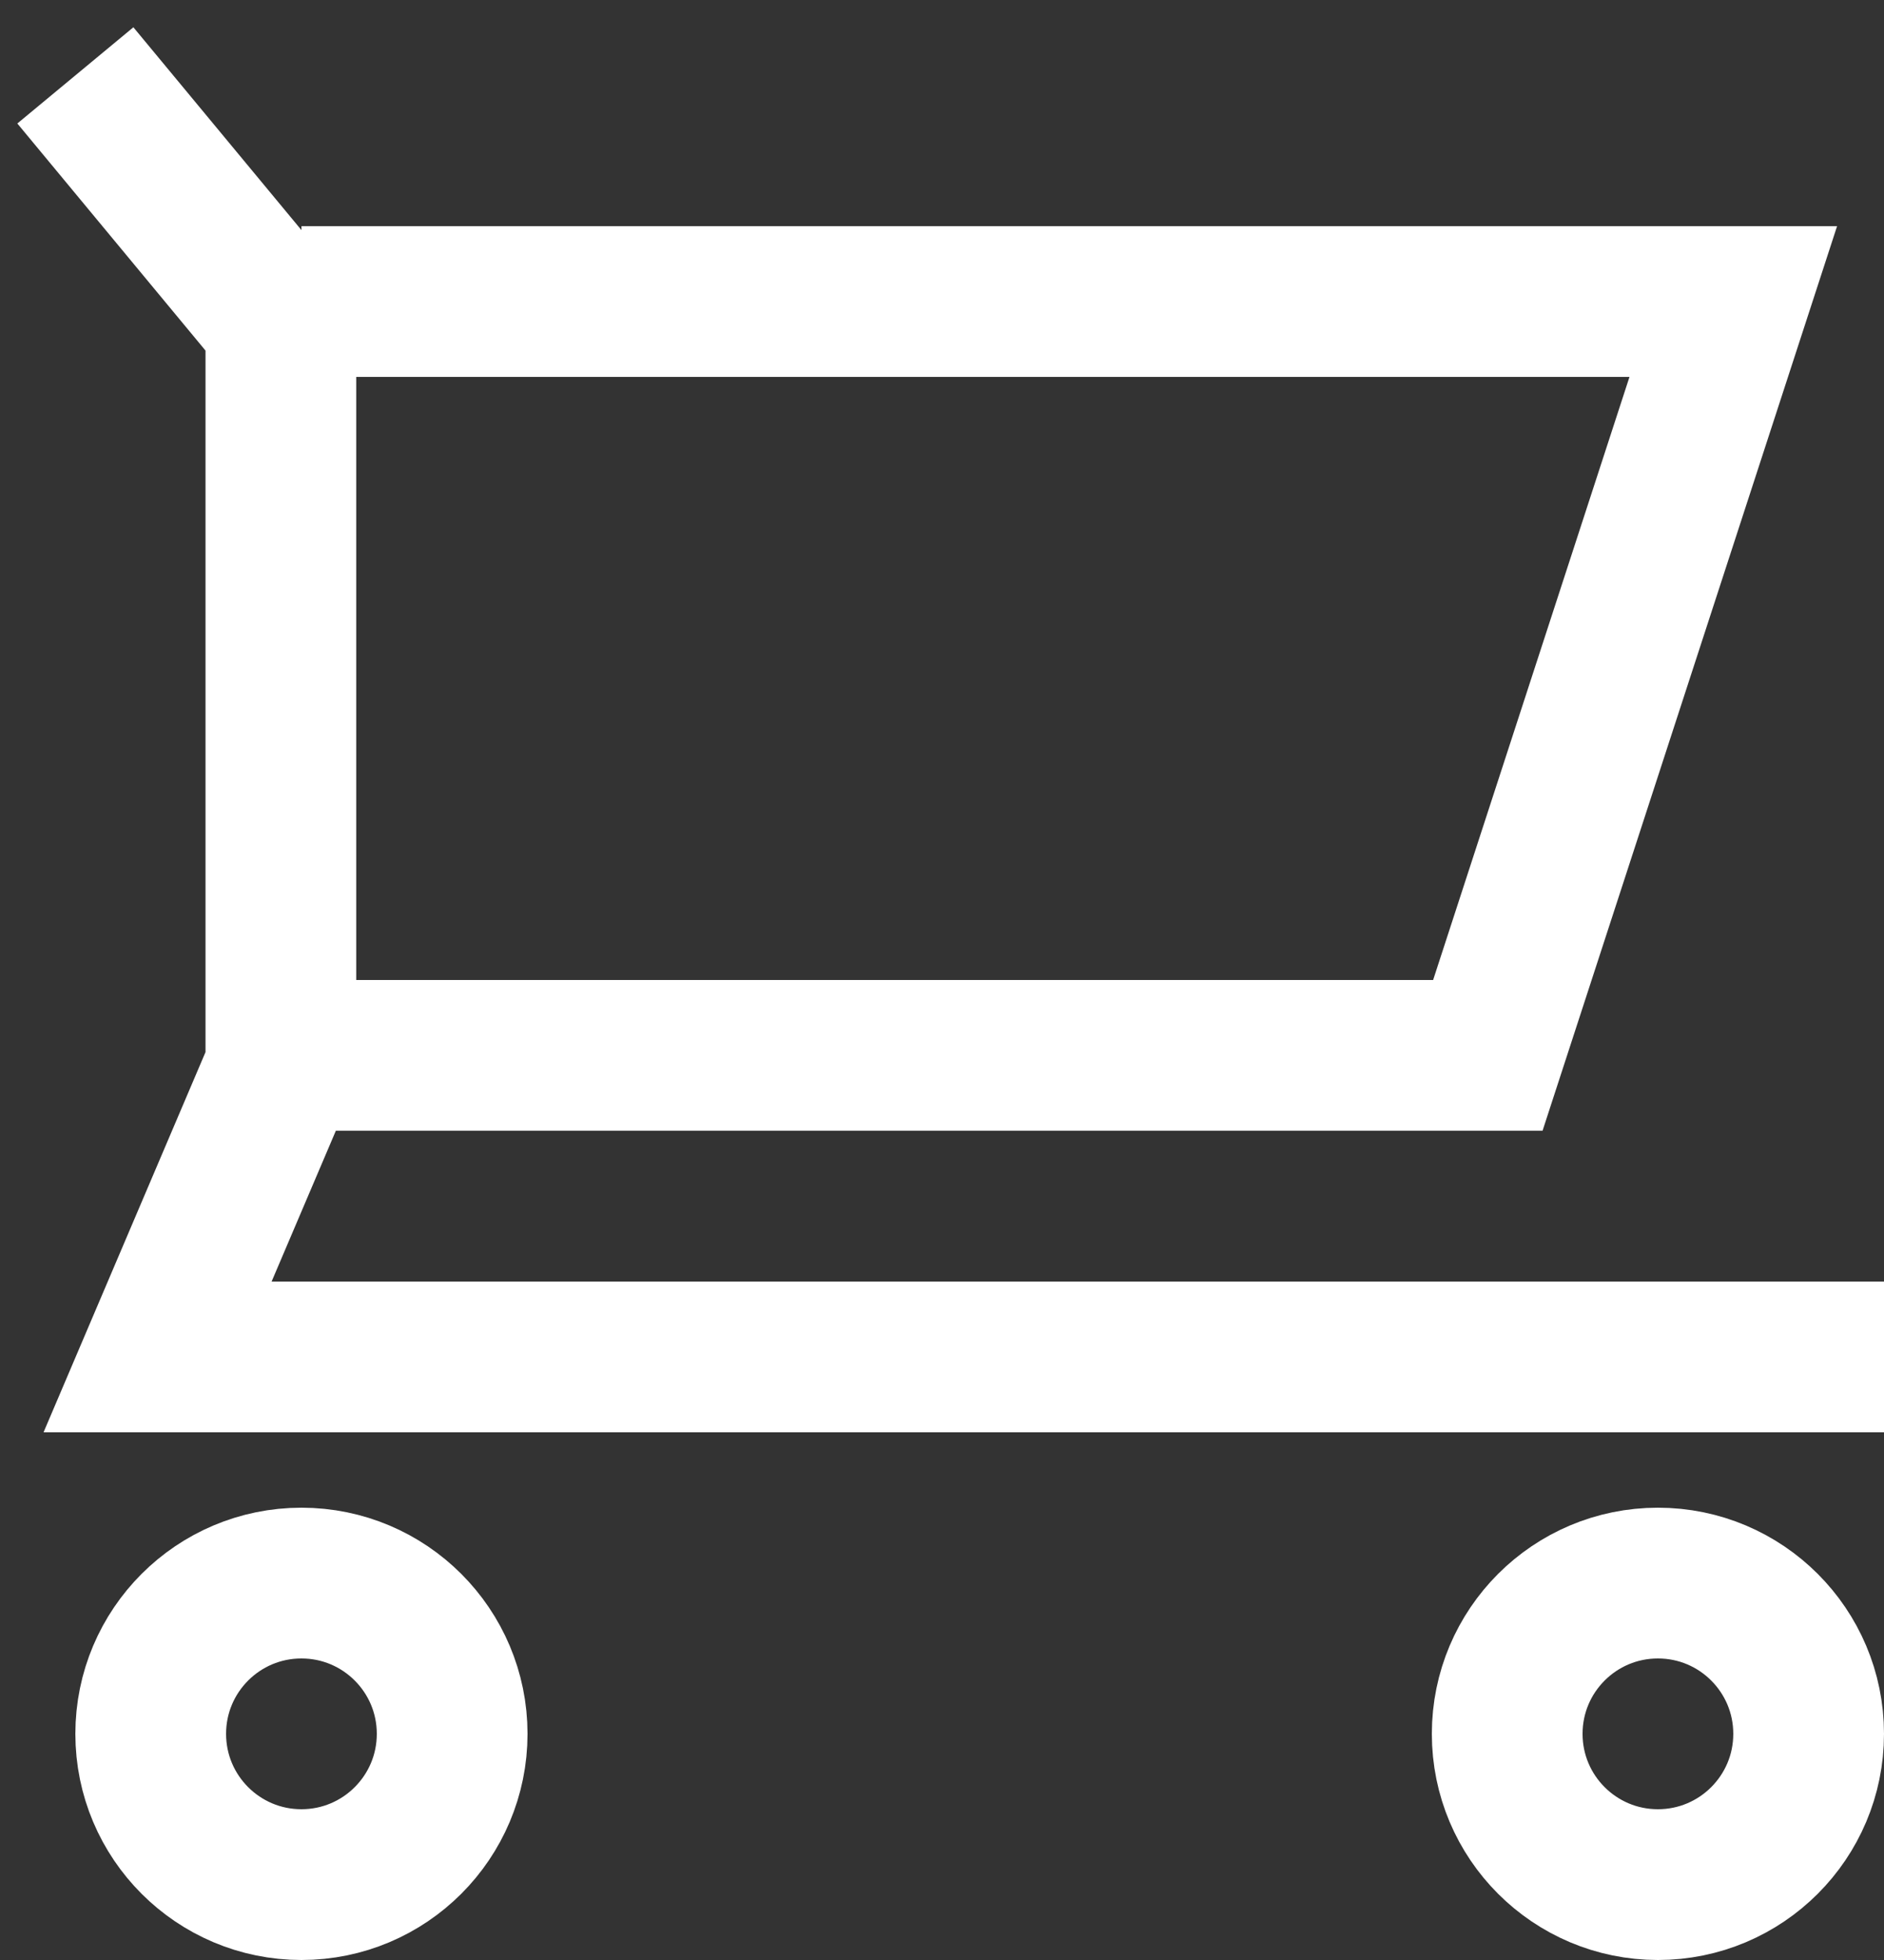 <svg xmlns="http://www.w3.org/2000/svg" width="25" height="26" viewBox="0 0 25 26">
    <rect x="0" y="0" width="25" height="26" fill="#333333" stroke="none"/>
    <g fill="none" fill-rule="evenodd" stroke="#FFF" stroke-width="2" transform="translate(1 1)">
        <path d="M0 0l2.727 3.29V13.161L1.091 17H24"/>
        <path d="M3 3h19l-3.257 10H3"/>
        <circle cx="3" cy="22" r="2" stroke-linecap="square"/>
        <circle cx="21" cy="22" r="2" stroke-linecap="square"/>
    </g>
</svg>

